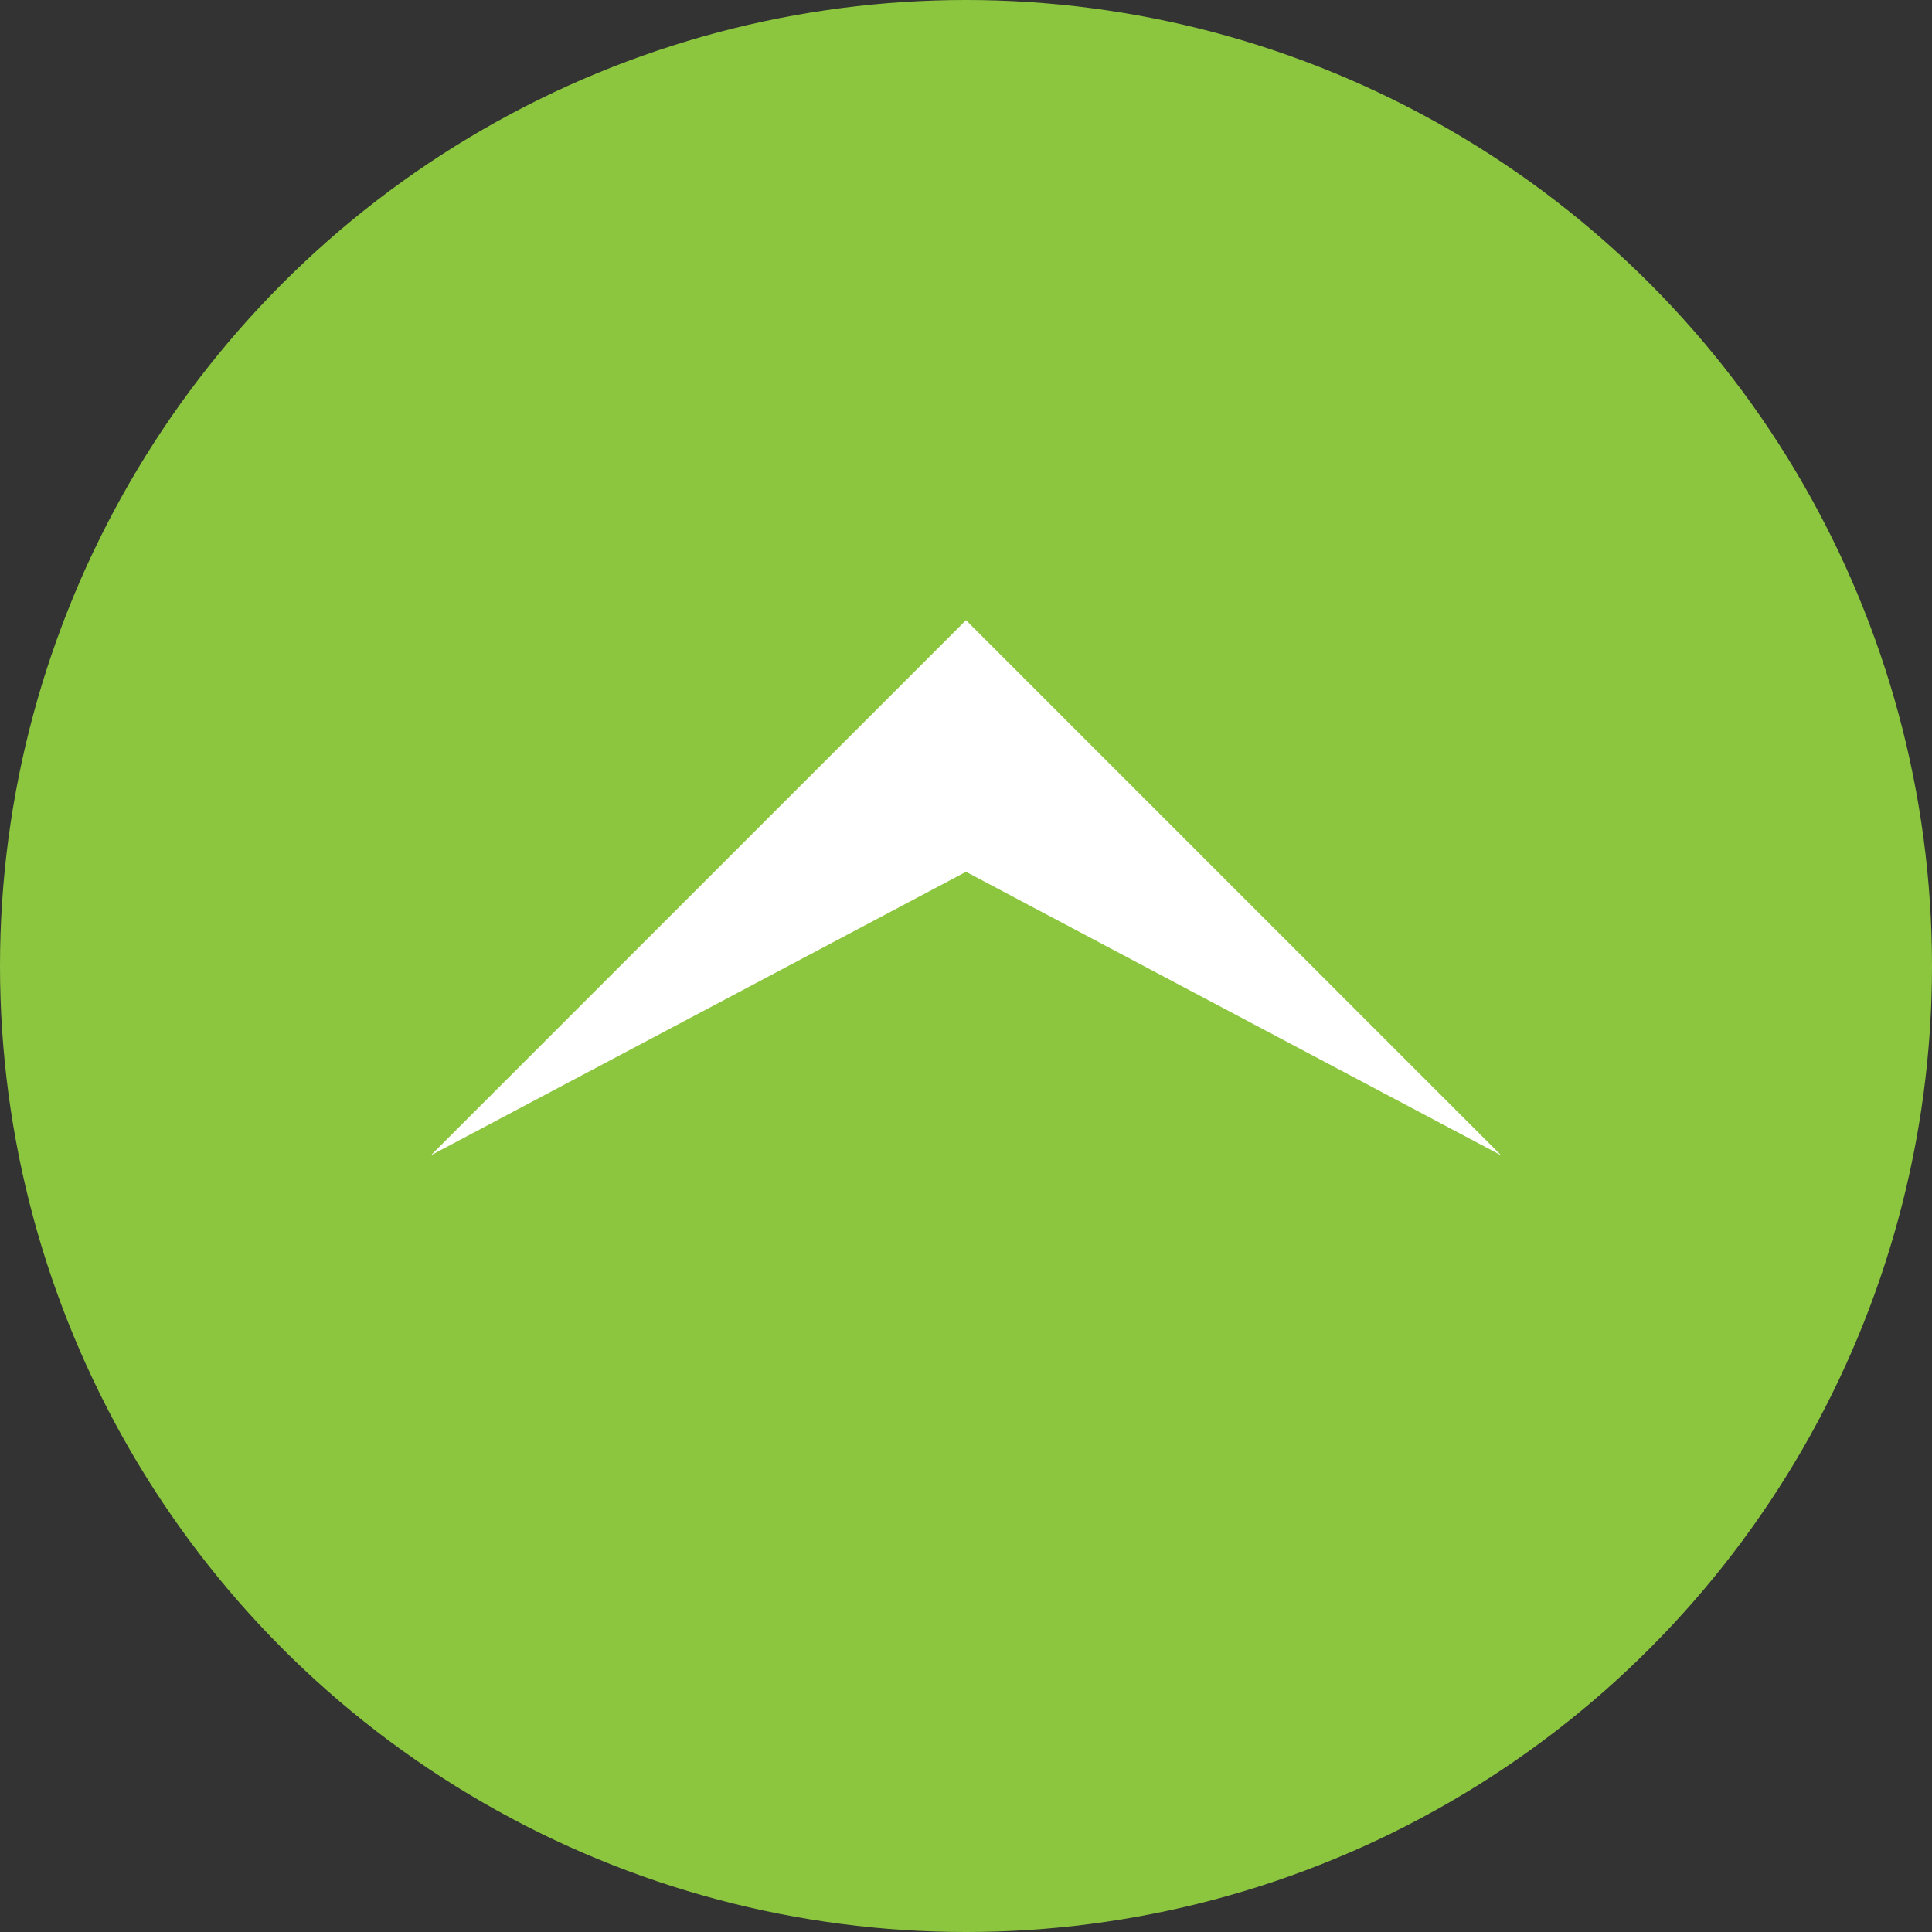 <svg xmlns="http://www.w3.org/2000/svg" viewBox="0 0 40 40"><rect x="0" y="0" width="40" height="40" fill="#333333" stroke="none"/><defs><style>.cls-1{fill:#8cc63f;}.cls-2{fill:#fff;}</style></defs><g id="レイヤー_2" data-name="レイヤー 2"><g id="footer"><circle class="cls-1" cx="20" cy="20" r="20"/><polygon class="cls-2" points="20 18.05 8.92 23.92 20 12.84 31.08 23.92 20 18.05"/></g></g></svg>